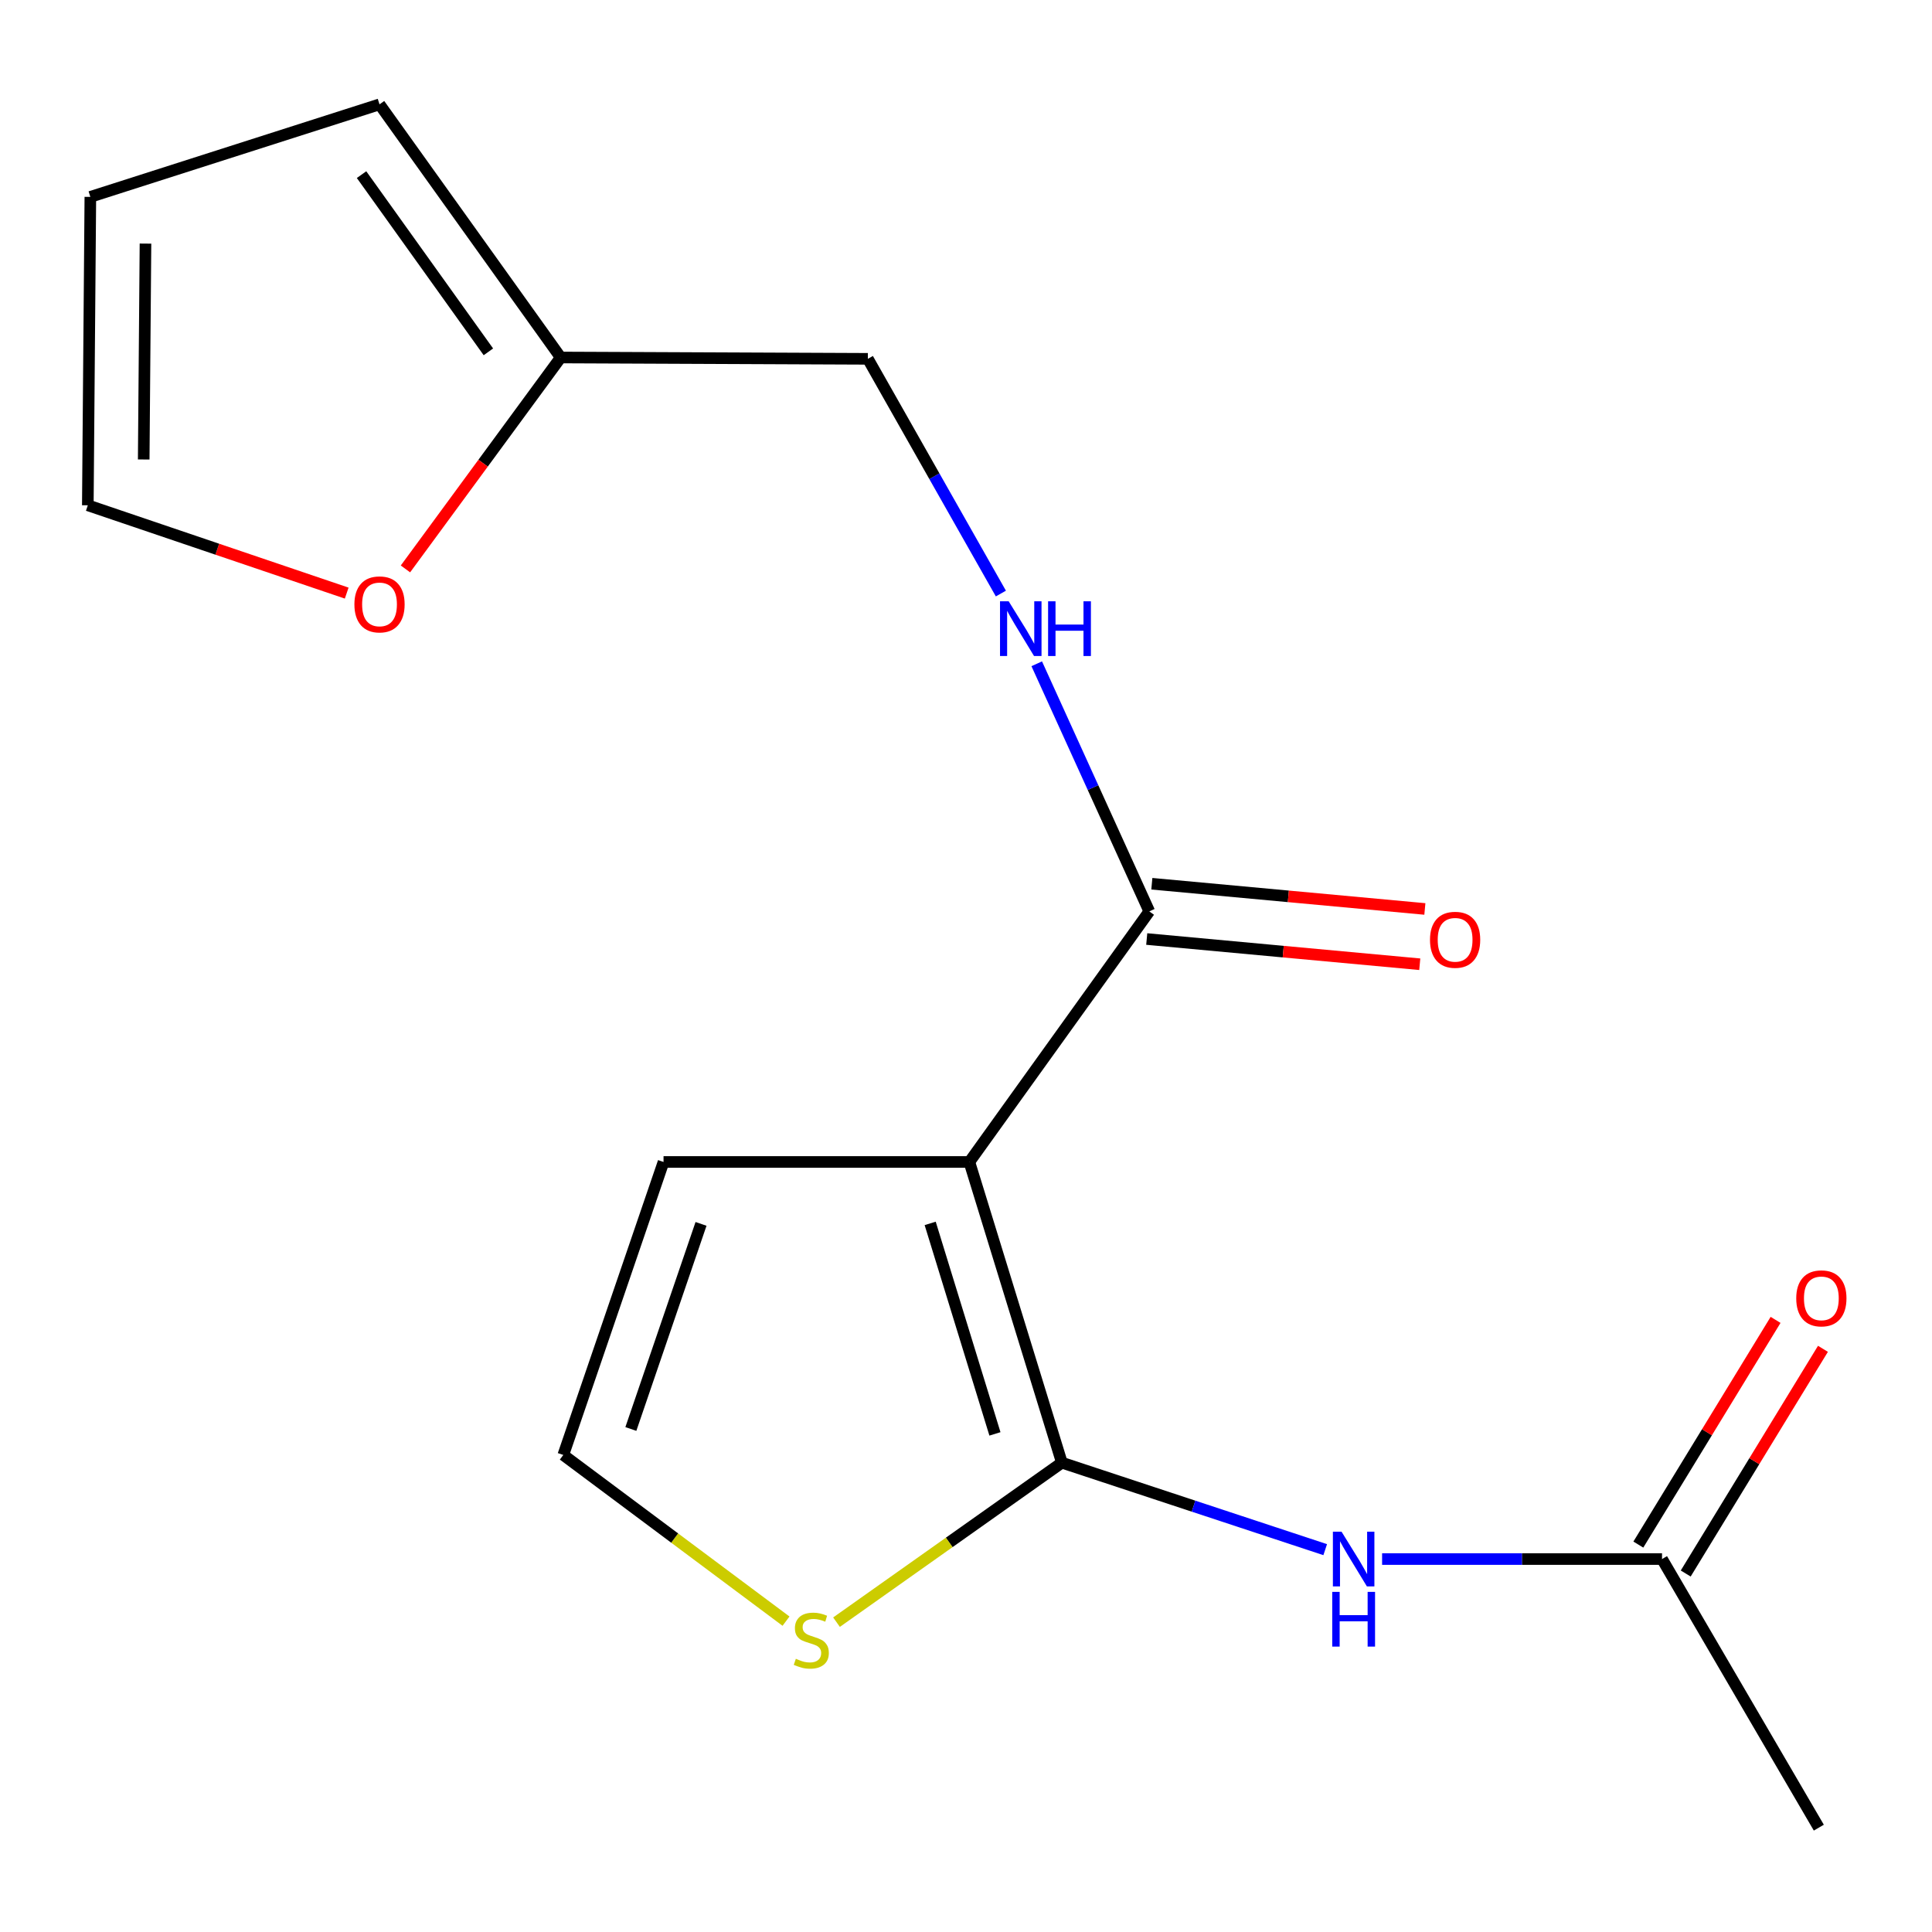 <?xml version='1.0' encoding='iso-8859-1'?>
<svg version='1.1' baseProfile='full'
              xmlns='http://www.w3.org/2000/svg'
                      xmlns:rdkit='http://www.rdkit.org/xml'
                      xmlns:xlink='http://www.w3.org/1999/xlink'
                  xml:space='preserve'
width='1000px' height='1000px' viewBox='0 0 1000 1000'>
<!-- END OF HEADER -->
<rect style='opacity:1.0;fill:#FFFFFF;stroke:none' width='1000' height='1000' x='0' y='0'> </rect>
<path class='bond-0' d='M 549.629,757.076 L 501.738,601.432' style='fill:none;fill-rule:evenodd;stroke:#000000;stroke-width:6px;stroke-linecap:butt;stroke-linejoin:miter;stroke-opacity:1' />
<path class='bond-0' d='M 514.982,742.179 L 481.458,633.229' style='fill:none;fill-rule:evenodd;stroke:#000000;stroke-width:6px;stroke-linecap:butt;stroke-linejoin:miter;stroke-opacity:1' />
<path class='bond-1' d='M 549.629,757.076 L 617.778,779.588' style='fill:none;fill-rule:evenodd;stroke:#000000;stroke-width:6px;stroke-linecap:butt;stroke-linejoin:miter;stroke-opacity:1' />
<path class='bond-1' d='M 617.778,779.588 L 685.927,802.1' style='fill:none;fill-rule:evenodd;stroke:#0000FF;stroke-width:6px;stroke-linecap:butt;stroke-linejoin:miter;stroke-opacity:1' />
<path class='bond-3' d='M 549.629,757.076 L 491.303,798.352' style='fill:none;fill-rule:evenodd;stroke:#000000;stroke-width:6px;stroke-linecap:butt;stroke-linejoin:miter;stroke-opacity:1' />
<path class='bond-3' d='M 491.303,798.352 L 432.978,839.629' style='fill:none;fill-rule:evenodd;stroke:#CCCC00;stroke-width:6px;stroke-linecap:butt;stroke-linejoin:miter;stroke-opacity:1' />
<path class='bond-2' d='M 501.738,601.432 L 594.869,471.729' style='fill:none;fill-rule:evenodd;stroke:#000000;stroke-width:6px;stroke-linecap:butt;stroke-linejoin:miter;stroke-opacity:1' />
<path class='bond-6' d='M 501.738,601.432 L 343.445,601.432' style='fill:none;fill-rule:evenodd;stroke:#000000;stroke-width:6px;stroke-linecap:butt;stroke-linejoin:miter;stroke-opacity:1' />
<path class='bond-4' d='M 715.374,806.962 L 787.818,806.962' style='fill:none;fill-rule:evenodd;stroke:#0000FF;stroke-width:6px;stroke-linecap:butt;stroke-linejoin:miter;stroke-opacity:1' />
<path class='bond-4' d='M 787.818,806.962 L 860.262,806.962' style='fill:none;fill-rule:evenodd;stroke:#000000;stroke-width:6px;stroke-linecap:butt;stroke-linejoin:miter;stroke-opacity:1' />
<path class='bond-5' d='M 594.869,471.729 L 565.741,407.649' style='fill:none;fill-rule:evenodd;stroke:#000000;stroke-width:6px;stroke-linecap:butt;stroke-linejoin:miter;stroke-opacity:1' />
<path class='bond-5' d='M 565.741,407.649 L 536.613,343.57' style='fill:none;fill-rule:evenodd;stroke:#0000FF;stroke-width:6px;stroke-linecap:butt;stroke-linejoin:miter;stroke-opacity:1' />
<path class='bond-10' d='M 593.548,486.035 L 664.208,492.562' style='fill:none;fill-rule:evenodd;stroke:#000000;stroke-width:6px;stroke-linecap:butt;stroke-linejoin:miter;stroke-opacity:1' />
<path class='bond-10' d='M 664.208,492.562 L 734.867,499.089' style='fill:none;fill-rule:evenodd;stroke:#FF0000;stroke-width:6px;stroke-linecap:butt;stroke-linejoin:miter;stroke-opacity:1' />
<path class='bond-10' d='M 596.191,457.422 L 666.851,463.95' style='fill:none;fill-rule:evenodd;stroke:#000000;stroke-width:6px;stroke-linecap:butt;stroke-linejoin:miter;stroke-opacity:1' />
<path class='bond-10' d='M 666.851,463.95 L 737.51,470.477' style='fill:none;fill-rule:evenodd;stroke:#FF0000;stroke-width:6px;stroke-linecap:butt;stroke-linejoin:miter;stroke-opacity:1' />
<path class='bond-7' d='M 406.842,839.103 L 349.203,796.094' style='fill:none;fill-rule:evenodd;stroke:#CCCC00;stroke-width:6px;stroke-linecap:butt;stroke-linejoin:miter;stroke-opacity:1' />
<path class='bond-7' d='M 349.203,796.094 L 291.563,753.085' style='fill:none;fill-rule:evenodd;stroke:#000000;stroke-width:6px;stroke-linecap:butt;stroke-linejoin:miter;stroke-opacity:1' />
<path class='bond-14' d='M 872.523,814.45 L 908.041,756.298' style='fill:none;fill-rule:evenodd;stroke:#000000;stroke-width:6px;stroke-linecap:butt;stroke-linejoin:miter;stroke-opacity:1' />
<path class='bond-14' d='M 908.041,756.298 L 943.559,698.147' style='fill:none;fill-rule:evenodd;stroke:#FF0000;stroke-width:6px;stroke-linecap:butt;stroke-linejoin:miter;stroke-opacity:1' />
<path class='bond-14' d='M 848.001,799.473 L 883.519,741.321' style='fill:none;fill-rule:evenodd;stroke:#000000;stroke-width:6px;stroke-linecap:butt;stroke-linejoin:miter;stroke-opacity:1' />
<path class='bond-14' d='M 883.519,741.321 L 919.037,683.169' style='fill:none;fill-rule:evenodd;stroke:#FF0000;stroke-width:6px;stroke-linecap:butt;stroke-linejoin:miter;stroke-opacity:1' />
<path class='bond-16' d='M 860.262,806.962 L 941.42,945.987' style='fill:none;fill-rule:evenodd;stroke:#000000;stroke-width:6px;stroke-linecap:butt;stroke-linejoin:miter;stroke-opacity:1' />
<path class='bond-15' d='M 518.051,307.218 L 483.627,246.473' style='fill:none;fill-rule:evenodd;stroke:#0000FF;stroke-width:6px;stroke-linecap:butt;stroke-linejoin:miter;stroke-opacity:1' />
<path class='bond-15' d='M 483.627,246.473 L 449.203,185.727' style='fill:none;fill-rule:evenodd;stroke:#000000;stroke-width:6px;stroke-linecap:butt;stroke-linejoin:miter;stroke-opacity:1' />
<path class='bond-17' d='M 343.445,601.432 L 291.563,753.085' style='fill:none;fill-rule:evenodd;stroke:#000000;stroke-width:6px;stroke-linecap:butt;stroke-linejoin:miter;stroke-opacity:1' />
<path class='bond-17' d='M 362.85,633.481 L 326.533,739.638' style='fill:none;fill-rule:evenodd;stroke:#000000;stroke-width:6px;stroke-linecap:butt;stroke-linejoin:miter;stroke-opacity:1' />
<path class='bond-8' d='M 290.222,185.041 L 449.203,185.727' style='fill:none;fill-rule:evenodd;stroke:#000000;stroke-width:6px;stroke-linecap:butt;stroke-linejoin:miter;stroke-opacity:1' />
<path class='bond-9' d='M 290.222,185.041 L 250.042,239.754' style='fill:none;fill-rule:evenodd;stroke:#000000;stroke-width:6px;stroke-linecap:butt;stroke-linejoin:miter;stroke-opacity:1' />
<path class='bond-9' d='M 250.042,239.754 L 209.862,294.467' style='fill:none;fill-rule:evenodd;stroke:#FF0000;stroke-width:6px;stroke-linecap:butt;stroke-linejoin:miter;stroke-opacity:1' />
<path class='bond-11' d='M 290.222,185.041 L 196.437,54.013' style='fill:none;fill-rule:evenodd;stroke:#000000;stroke-width:6px;stroke-linecap:butt;stroke-linejoin:miter;stroke-opacity:1' />
<path class='bond-11' d='M 252.789,182.111 L 187.139,90.391' style='fill:none;fill-rule:evenodd;stroke:#000000;stroke-width:6px;stroke-linecap:butt;stroke-linejoin:miter;stroke-opacity:1' />
<path class='bond-12' d='M 179.451,306.987 L 112.453,284.262' style='fill:none;fill-rule:evenodd;stroke:#FF0000;stroke-width:6px;stroke-linecap:butt;stroke-linejoin:miter;stroke-opacity:1' />
<path class='bond-12' d='M 112.453,284.262 L 45.455,261.538' style='fill:none;fill-rule:evenodd;stroke:#000000;stroke-width:6px;stroke-linecap:butt;stroke-linejoin:miter;stroke-opacity:1' />
<path class='bond-13' d='M 196.437,54.013 L 46.764,101.903' style='fill:none;fill-rule:evenodd;stroke:#000000;stroke-width:6px;stroke-linecap:butt;stroke-linejoin:miter;stroke-opacity:1' />
<path class='bond-18' d='M 45.455,261.538 L 46.764,101.903' style='fill:none;fill-rule:evenodd;stroke:#000000;stroke-width:6px;stroke-linecap:butt;stroke-linejoin:miter;stroke-opacity:1' />
<path class='bond-18' d='M 74.384,237.828 L 75.3,126.084' style='fill:none;fill-rule:evenodd;stroke:#000000;stroke-width:6px;stroke-linecap:butt;stroke-linejoin:miter;stroke-opacity:1' />
<path  class='atom-2' d='M 694.383 792.802
L 703.663 807.802
Q 704.583 809.282, 706.063 811.962
Q 707.543 814.642, 707.623 814.802
L 707.623 792.802
L 711.383 792.802
L 711.383 821.122
L 707.503 821.122
L 697.543 804.722
Q 696.383 802.802, 695.143 800.602
Q 693.943 798.402, 693.583 797.722
L 693.583 821.122
L 689.903 821.122
L 689.903 792.802
L 694.383 792.802
' fill='#0000FF'/>
<path  class='atom-2' d='M 689.563 823.954
L 693.403 823.954
L 693.403 835.994
L 707.883 835.994
L 707.883 823.954
L 711.723 823.954
L 711.723 852.274
L 707.883 852.274
L 707.883 839.194
L 693.403 839.194
L 693.403 852.274
L 689.563 852.274
L 689.563 823.954
' fill='#0000FF'/>
<path  class='atom-4' d='M 411.926 858.586
Q 412.246 858.706, 413.566 859.266
Q 414.886 859.826, 416.326 860.186
Q 417.806 860.506, 419.246 860.506
Q 421.926 860.506, 423.486 859.226
Q 425.046 857.906, 425.046 855.626
Q 425.046 854.066, 424.246 853.106
Q 423.486 852.146, 422.286 851.626
Q 421.086 851.106, 419.086 850.506
Q 416.566 849.746, 415.046 849.026
Q 413.566 848.306, 412.486 846.786
Q 411.446 845.266, 411.446 842.706
Q 411.446 839.146, 413.846 836.946
Q 416.286 834.746, 421.086 834.746
Q 424.366 834.746, 428.086 836.306
L 427.166 839.386
Q 423.766 837.986, 421.206 837.986
Q 418.446 837.986, 416.926 839.146
Q 415.406 840.266, 415.446 842.226
Q 415.446 843.746, 416.206 844.666
Q 417.006 845.586, 418.126 846.106
Q 419.286 846.626, 421.206 847.226
Q 423.766 848.026, 425.286 848.826
Q 426.806 849.626, 427.886 851.266
Q 429.006 852.866, 429.006 855.626
Q 429.006 859.546, 426.366 861.666
Q 423.766 863.746, 419.406 863.746
Q 416.886 863.746, 414.966 863.186
Q 413.086 862.666, 410.846 861.746
L 411.926 858.586
' fill='#CCCC00'/>
<path  class='atom-6' d='M 522.09 311.232
L 531.37 326.232
Q 532.29 327.712, 533.77 330.392
Q 535.25 333.072, 535.33 333.232
L 535.33 311.232
L 539.09 311.232
L 539.09 339.552
L 535.21 339.552
L 525.25 323.152
Q 524.09 321.232, 522.85 319.032
Q 521.65 316.832, 521.29 316.152
L 521.29 339.552
L 517.61 339.552
L 517.61 311.232
L 522.09 311.232
' fill='#0000FF'/>
<path  class='atom-6' d='M 542.49 311.232
L 546.33 311.232
L 546.33 323.272
L 560.81 323.272
L 560.81 311.232
L 564.65 311.232
L 564.65 339.552
L 560.81 339.552
L 560.81 326.472
L 546.33 326.472
L 546.33 339.552
L 542.49 339.552
L 542.49 311.232
' fill='#0000FF'/>
<path  class='atom-10' d='M 183.437 312.829
Q 183.437 306.029, 186.797 302.229
Q 190.157 298.429, 196.437 298.429
Q 202.717 298.429, 206.077 302.229
Q 209.437 306.029, 209.437 312.829
Q 209.437 319.709, 206.037 323.629
Q 202.637 327.509, 196.437 327.509
Q 190.197 327.509, 186.797 323.629
Q 183.437 319.749, 183.437 312.829
M 196.437 324.309
Q 200.757 324.309, 203.077 321.429
Q 205.437 318.509, 205.437 312.829
Q 205.437 307.269, 203.077 304.469
Q 200.757 301.629, 196.437 301.629
Q 192.117 301.629, 189.757 304.429
Q 187.437 307.229, 187.437 312.829
Q 187.437 318.549, 189.757 321.429
Q 192.117 324.309, 196.437 324.309
' fill='#FF0000'/>
<path  class='atom-11' d='M 740.163 486.431
Q 740.163 479.631, 743.523 475.831
Q 746.883 472.031, 753.163 472.031
Q 759.443 472.031, 762.803 475.831
Q 766.163 479.631, 766.163 486.431
Q 766.163 493.311, 762.763 497.231
Q 759.363 501.111, 753.163 501.111
Q 746.923 501.111, 743.523 497.231
Q 740.163 493.351, 740.163 486.431
M 753.163 497.911
Q 757.483 497.911, 759.803 495.031
Q 762.163 492.111, 762.163 486.431
Q 762.163 480.871, 759.803 478.071
Q 757.483 475.231, 753.163 475.231
Q 748.843 475.231, 746.483 478.031
Q 744.163 480.831, 744.163 486.431
Q 744.163 492.151, 746.483 495.031
Q 748.843 497.911, 753.163 497.911
' fill='#FF0000'/>
<path  class='atom-15' d='M 929.729 672.023
Q 929.729 665.223, 933.089 661.423
Q 936.449 657.623, 942.729 657.623
Q 949.009 657.623, 952.369 661.423
Q 955.729 665.223, 955.729 672.023
Q 955.729 678.903, 952.329 682.823
Q 948.929 686.703, 942.729 686.703
Q 936.489 686.703, 933.089 682.823
Q 929.729 678.943, 929.729 672.023
M 942.729 683.503
Q 947.049 683.503, 949.369 680.623
Q 951.729 677.703, 951.729 672.023
Q 951.729 666.463, 949.369 663.663
Q 947.049 660.823, 942.729 660.823
Q 938.409 660.823, 936.049 663.623
Q 933.729 666.423, 933.729 672.023
Q 933.729 677.743, 936.049 680.623
Q 938.409 683.503, 942.729 683.503
' fill='#FF0000'/>
</svg>
